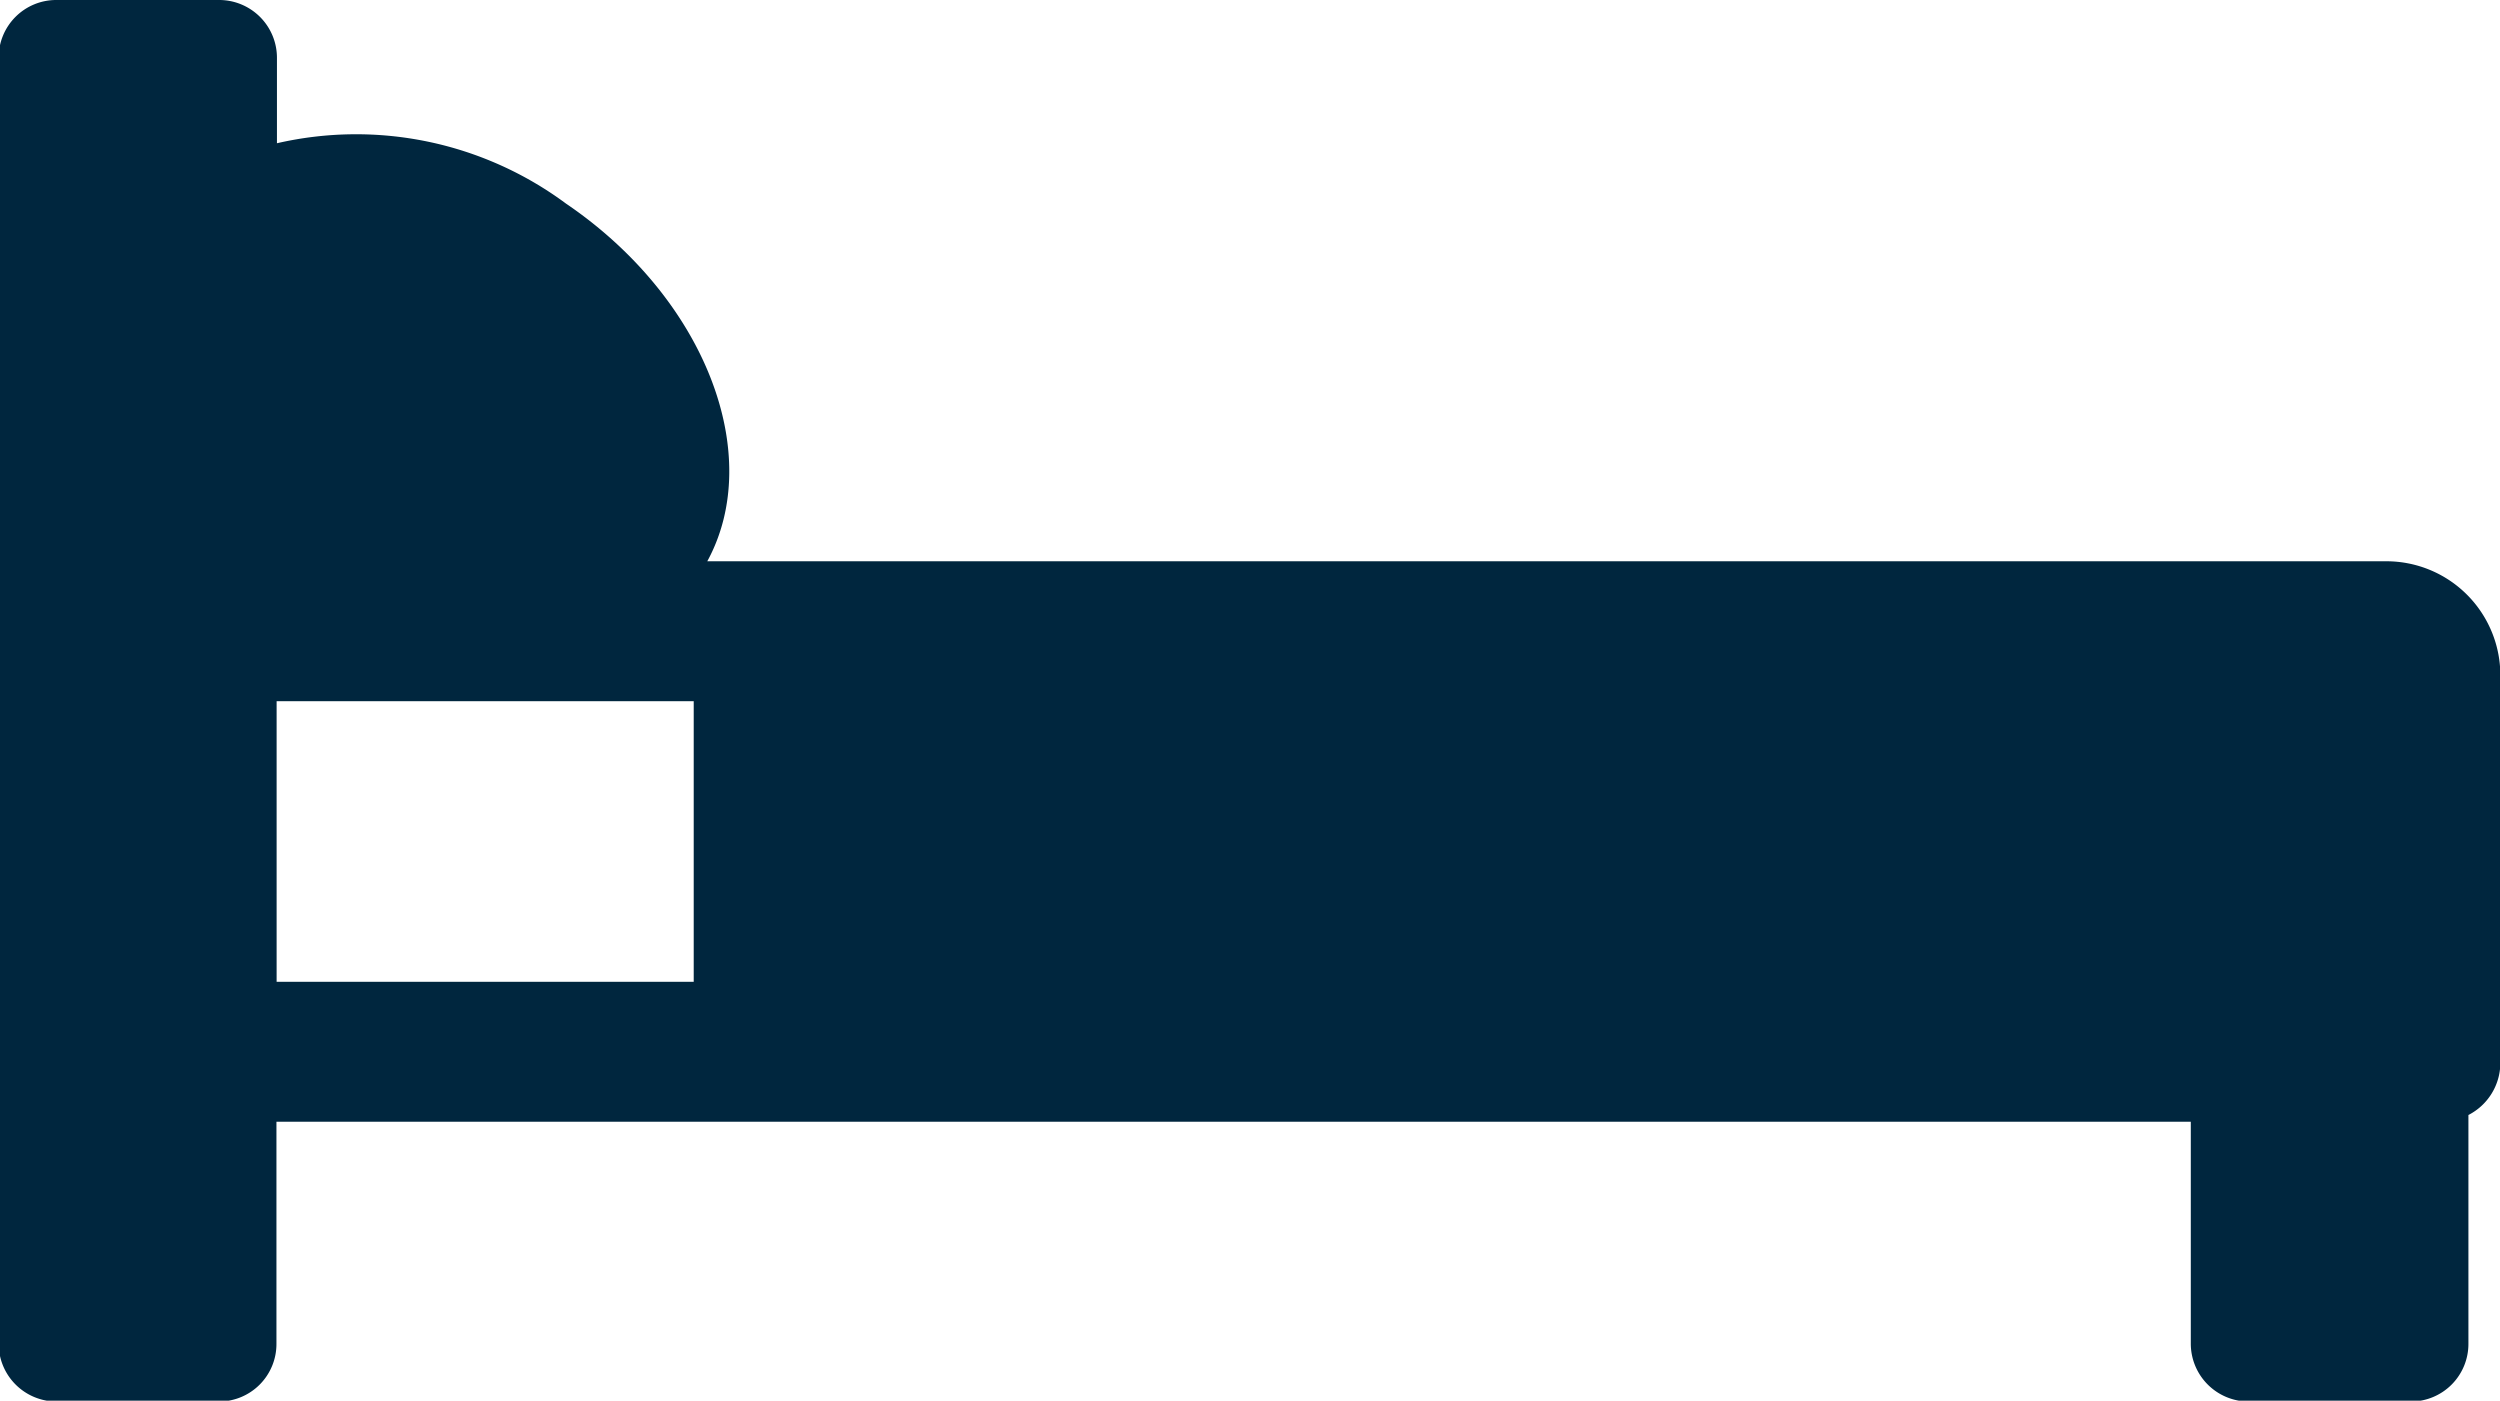 <svg xmlns="http://www.w3.org/2000/svg" width="29.843" height="16.72" viewBox="0 0 29.843 16.72">
  <defs>
    <style>
      .cls-1 {
        fill: #00263e;
        fill-rule: evenodd;
      }
    </style>
  </defs>
  <path class="cls-1" d="M159.209,2018.04H139.162c0.692-1.27-.023-3.14-1.687-4.27a4.208,4.208,0,0,0-3.45-.72v-1.02a0.69,0.69,0,0,0-.685-0.69h-1.951a0.687,0.687,0,0,0-.686.69v15.35a0.691,0.691,0,0,0,.686.69h1.945a0.686,0.686,0,0,0,.685-0.69v-2.65h22.852v2.65a0.691,0.691,0,0,0,.686.69H159.5a0.687,0.687,0,0,0,.685-0.69v-2.73a0.7,0.7,0,0,0,.381-0.61v-4.62a1.361,1.361,0,0,0-1.359-1.38M139,2023.06h-4.979v-3.35H139v3.35Z" transform="translate(-130.719 -2011.34)"/>
</svg>
